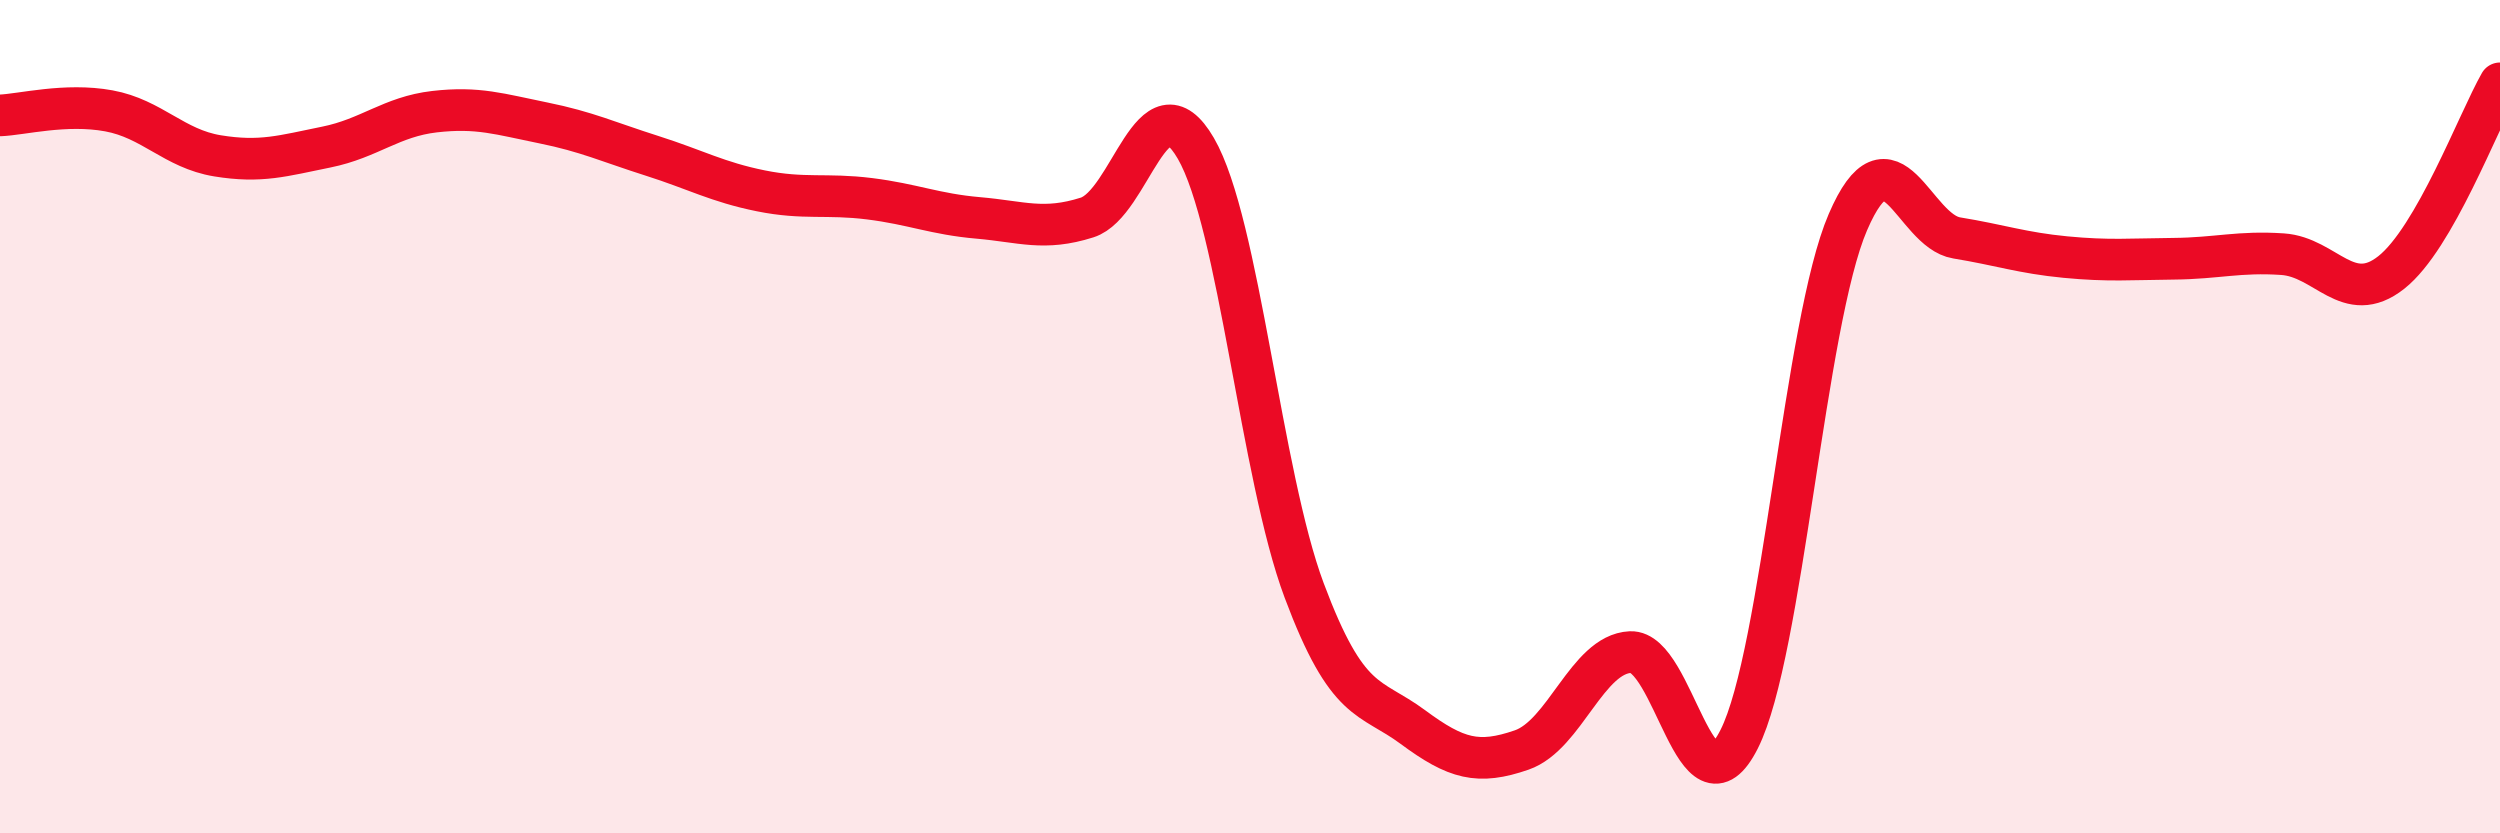 
    <svg width="60" height="20" viewBox="0 0 60 20" xmlns="http://www.w3.org/2000/svg">
      <path
        d="M 0,2.77 C 0.52,2.75 1.57,2.47 2.61,2.66 C 3.65,2.85 4.18,3.57 5.22,3.74 C 6.26,3.91 6.79,3.74 7.83,3.53 C 8.87,3.32 9.39,2.8 10.43,2.68 C 11.47,2.56 12,2.74 13.04,2.95 C 14.08,3.16 14.61,3.41 15.65,3.74 C 16.69,4.07 17.22,4.37 18.26,4.58 C 19.3,4.79 19.83,4.64 20.87,4.77 C 21.91,4.9 22.44,5.14 23.48,5.23 C 24.52,5.32 25.05,5.55 26.09,5.22 C 27.13,4.89 27.66,1.77 28.7,3.56 C 29.74,5.35 30.26,11.39 31.3,14.17 C 32.34,16.95 32.87,16.68 33.91,17.45 C 34.95,18.22 35.48,18.36 36.52,18 C 37.56,17.64 38.09,15.7 39.13,15.65 C 40.17,15.6 40.7,19.8 41.74,17.74 C 42.78,15.68 43.31,7.74 44.35,5.33 C 45.39,2.92 45.92,5.54 46.96,5.71 C 48,5.88 48.53,6.07 49.57,6.17 C 50.61,6.27 51.13,6.22 52.17,6.21 C 53.21,6.2 53.74,6.03 54.78,6.1 C 55.82,6.17 56.35,7.36 57.39,6.54 C 58.43,5.72 59.48,2.91 60,2L60 20L0 20Z"
        fill="#EB0A25"
        opacity="0.1"
        stroke-linecap="round"
        stroke-linejoin="round"
      />
      <path
        d="M 0,2.77 C 0.52,2.75 1.57,2.47 2.61,2.66 C 3.65,2.85 4.18,3.57 5.22,3.74 C 6.26,3.91 6.79,3.74 7.83,3.53 C 8.87,3.32 9.39,2.8 10.43,2.68 C 11.47,2.56 12,2.74 13.04,2.95 C 14.08,3.16 14.61,3.41 15.65,3.74 C 16.69,4.07 17.22,4.37 18.26,4.58 C 19.3,4.79 19.83,4.64 20.87,4.77 C 21.91,4.9 22.44,5.14 23.48,5.23 C 24.52,5.32 25.05,5.55 26.09,5.22 C 27.13,4.89 27.66,1.77 28.7,3.56 C 29.74,5.35 30.26,11.39 31.3,14.17 C 32.34,16.95 32.87,16.68 33.91,17.45 C 34.95,18.22 35.48,18.36 36.52,18 C 37.56,17.64 38.09,15.7 39.13,15.65 C 40.17,15.6 40.7,19.8 41.74,17.74 C 42.78,15.68 43.31,7.74 44.35,5.33 C 45.39,2.92 45.92,5.54 46.96,5.71 C 48,5.88 48.53,6.07 49.57,6.17 C 50.61,6.27 51.13,6.22 52.17,6.21 C 53.21,6.2 53.74,6.03 54.78,6.1 C 55.82,6.17 56.35,7.36 57.39,6.54 C 58.43,5.72 59.48,2.91 60,2"
        stroke="#EB0A25"
        stroke-width="1"
        fill="none"
        stroke-linecap="round"
        stroke-linejoin="round"
      />
    </svg>
  